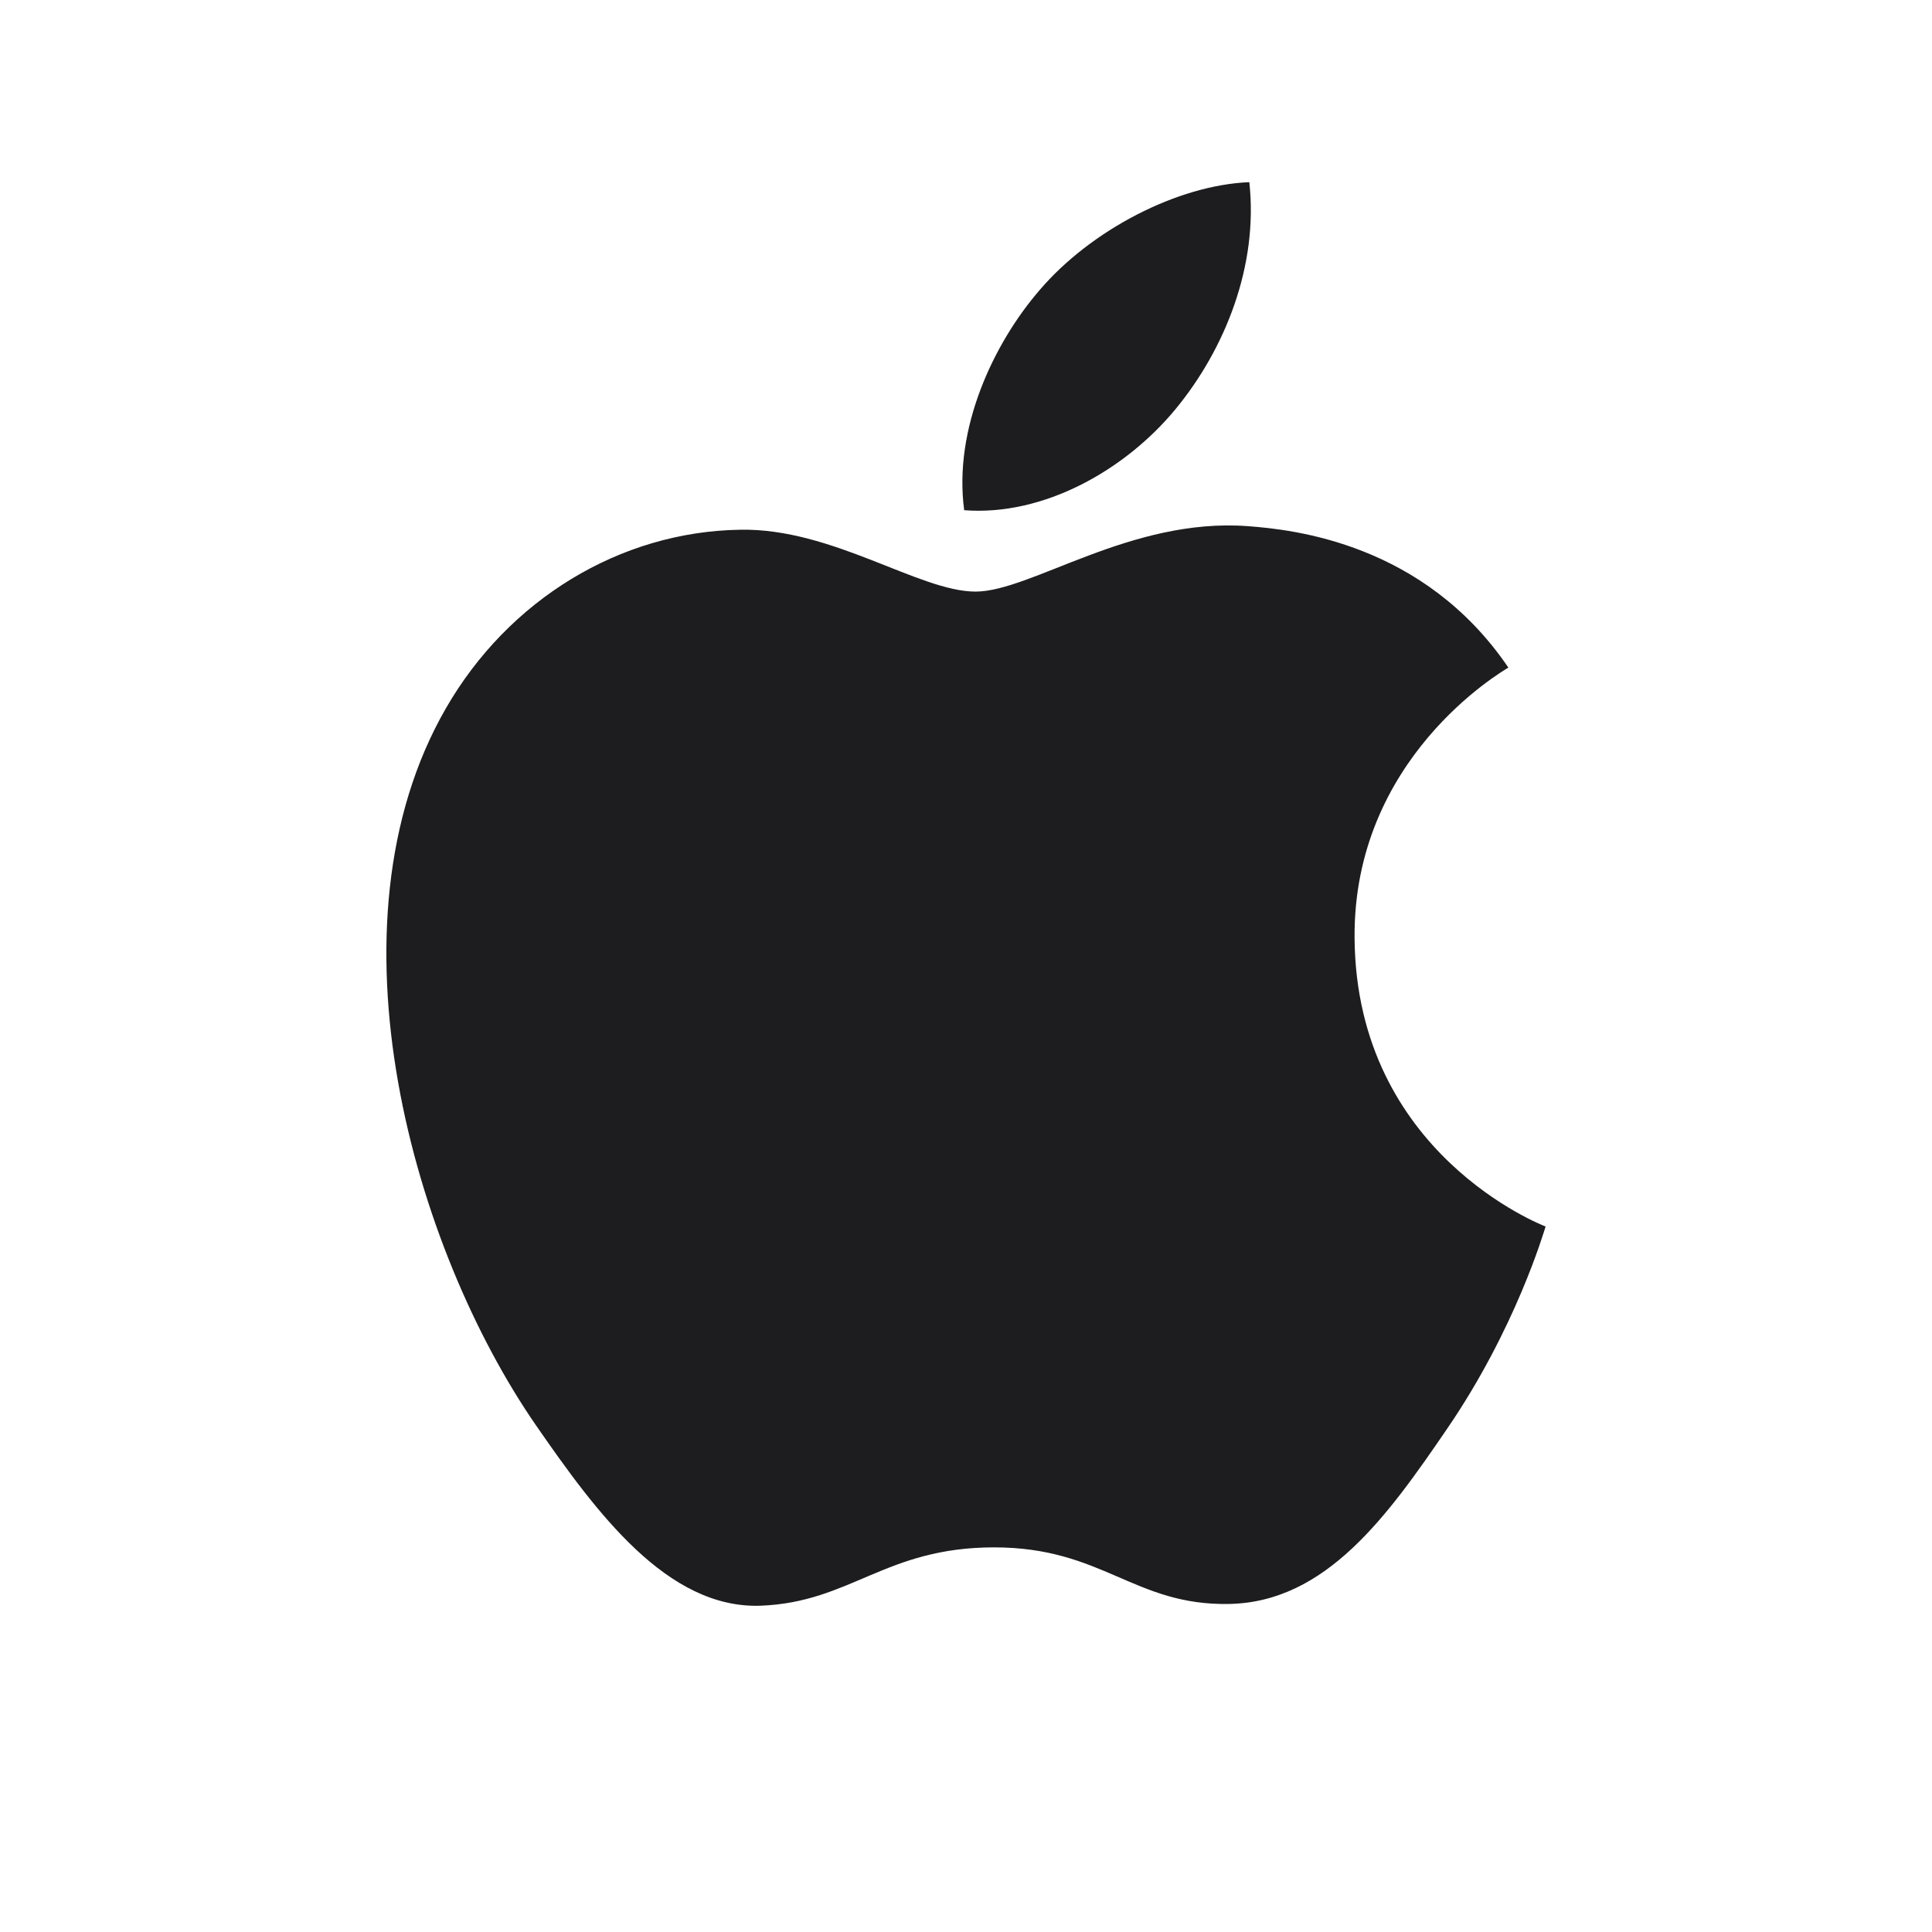 <svg width="48" height="48" viewBox="0 0 48 48" fill="none" xmlns="http://www.w3.org/2000/svg">
<path d="M37.475 16.586C37.307 16.69 33.611 18.841 33.654 23.316C33.7 28.669 38.346 30.452 38.4 30.472C38.358 30.6 37.657 33.011 35.95 35.502C34.476 37.66 32.948 39.805 30.537 39.85C28.169 39.893 27.405 38.444 24.699 38.444C21.992 38.444 21.144 39.805 18.904 39.893C16.577 39.981 14.806 37.563 13.32 35.417C10.283 31.026 7.961 23.007 11.079 17.596C12.627 14.908 15.393 13.205 18.395 13.161C20.681 13.118 22.837 14.698 24.236 14.698C25.614 14.698 28.084 12.856 30.996 13.072C32.137 13.156 35.377 13.497 37.475 16.586ZM29.199 10.173C30.436 8.678 31.268 6.597 31.039 4.526C29.259 4.597 27.106 5.712 25.83 7.206C24.686 8.529 23.683 10.648 23.955 12.676C25.939 12.829 27.964 11.668 29.199 10.173Z" fill="#1D1D1F"/>
</svg>
